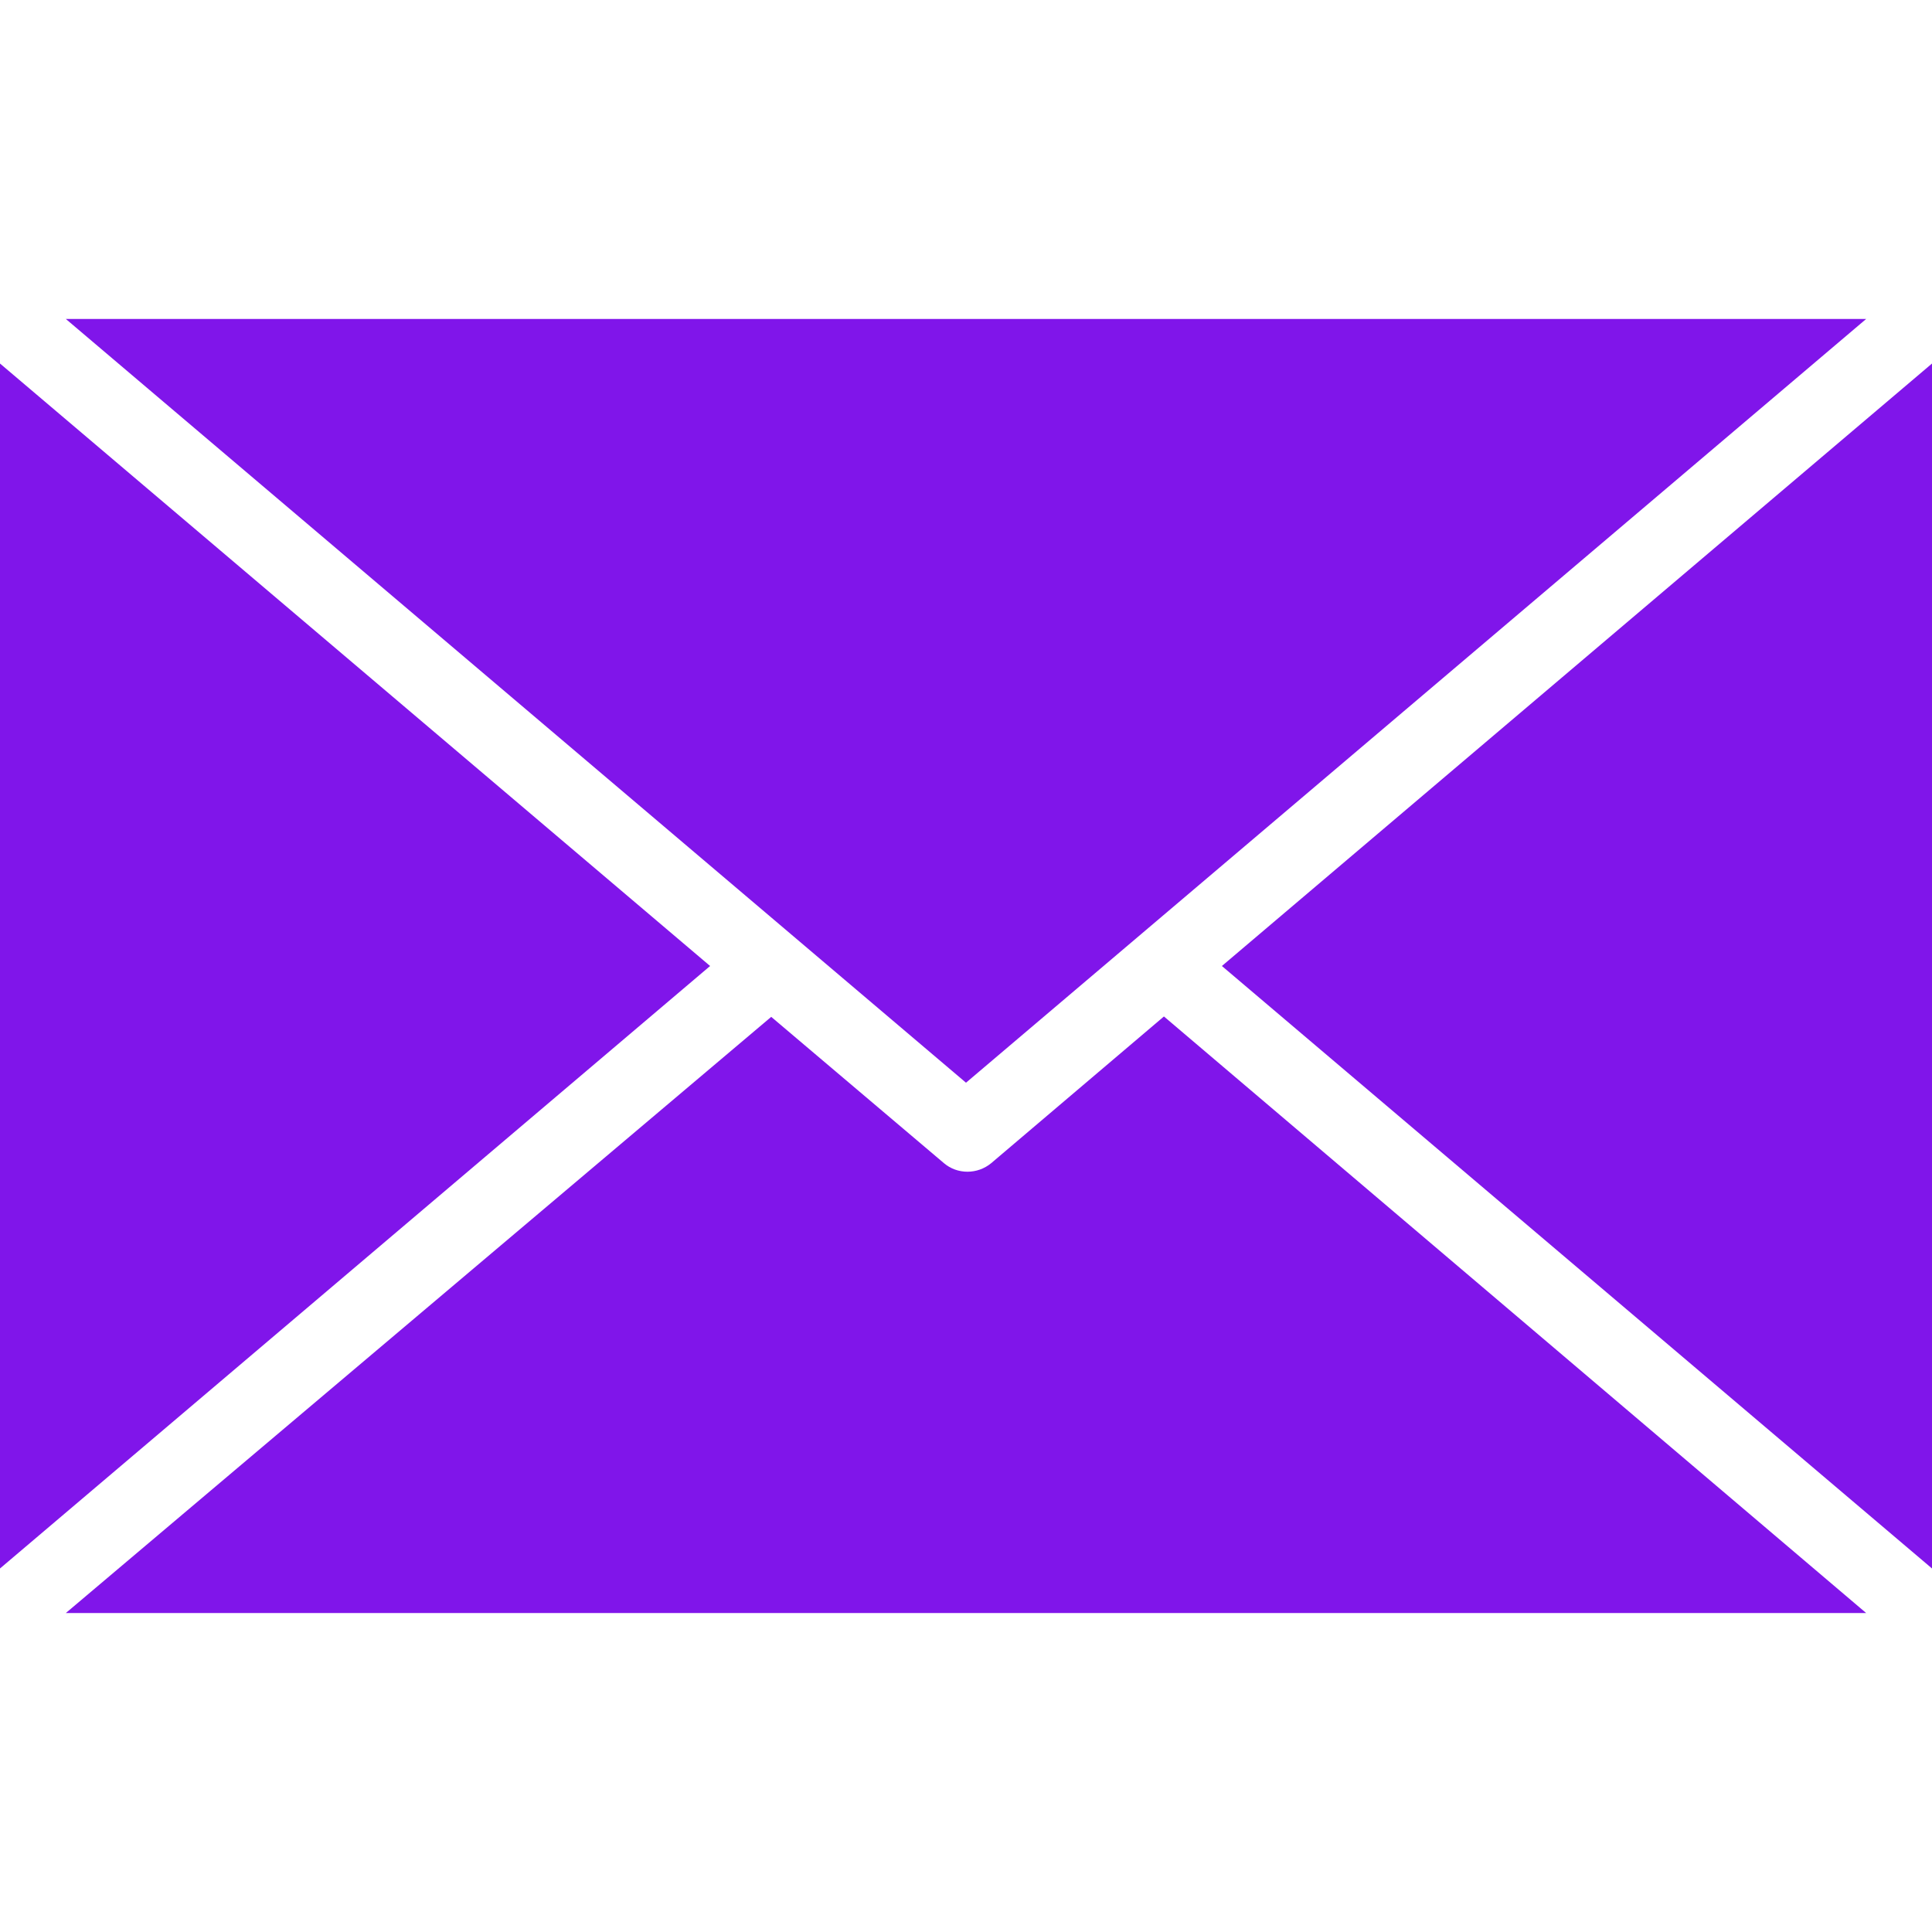 <?xml version="1.0" encoding="iso-8859-1"?>
<!-- Uploaded to: SVG Repo, www.svgrepo.com, Generator: SVG Repo Mixer Tools -->
<svg fill="#8015EA" height="800px" width="800px" version="1.1" id="Capa_1" xmlns="http://www.w3.org/2000/svg" xmlns:xlink="http://www.w3.org/1999/xlink" 
	 viewBox="0 0 490 490" xml:space="preserve">
<g>
	<g>
		<g>
			<path d="M295.2,257.8L251.4,295c-3.5,2.9-8.6,2.9-12,0l-43.8-37.1L16.7,409.1h456.6L295.2,257.8z"/>
			<polygon points="0,92.2 0,397.8 180.1,245 			"/>
			<polygon points="16.7,80.9 245,274.6 473.3,80.9 			"/>
			<polygon points="309.9,245 490,397.8 490,92.2 			"/>
		</g>
	</g>
</g>
</svg>